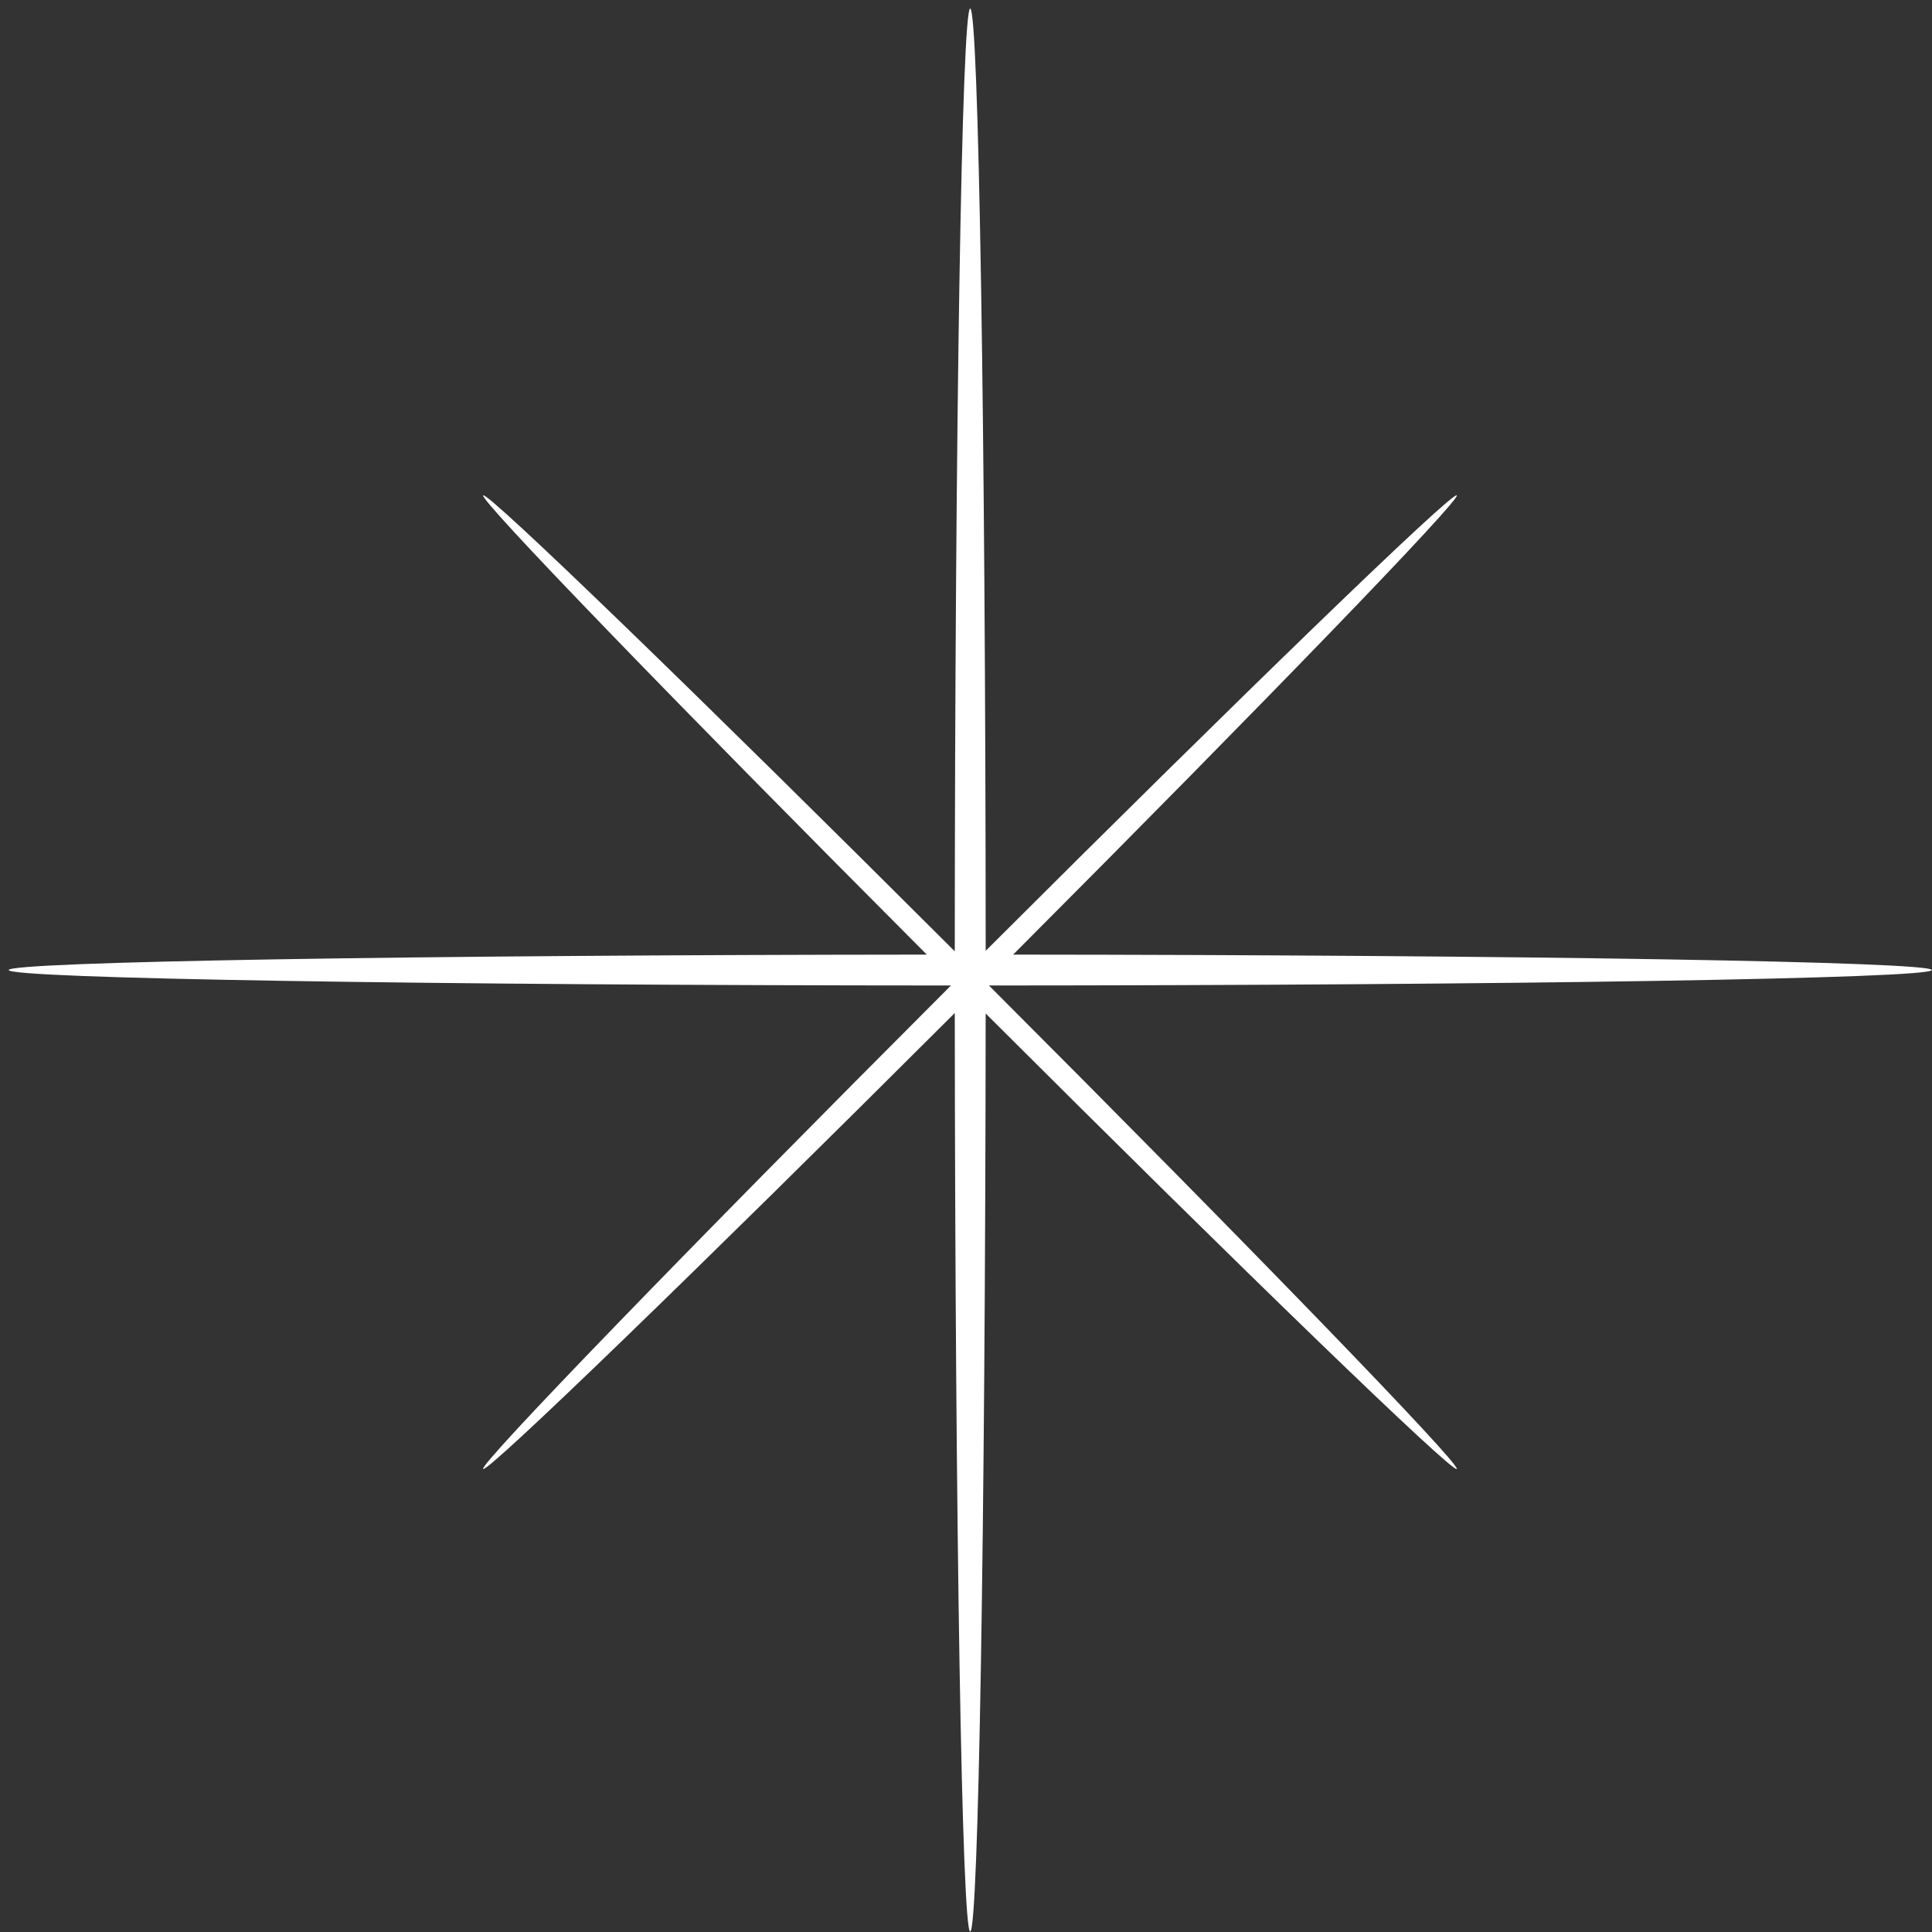 <?xml version="1.0" encoding="UTF-8"?> <svg xmlns="http://www.w3.org/2000/svg" width="100" height="100" viewBox="0 0 100 100" fill="none"><rect x="0" y="0" width="100" height="100" fill="#333333" stroke="none"/><path fill-rule="evenodd" clip-rule="evenodd" d="M51.188 51.009C78.227 51.001 99.986 50.646 99.986 50.209C99.986 49.779 78.895 49.429 52.44 49.41C65.486 36.333 75.616 25.853 75.403 25.639C75.185 25.422 64.379 35.874 51.019 49.214C51.01 22.188 50.655 0.442 50.218 0.442C49.782 0.442 49.427 22.202 49.419 49.24C36.046 35.887 25.226 25.422 25.008 25.639C24.794 25.853 34.925 36.333 47.971 49.41C21.528 49.429 0.451 49.779 0.451 50.209C0.451 50.646 22.197 51.001 49.222 51.009C35.578 64.663 24.788 75.813 25.008 76.033C25.226 76.251 36.046 65.785 49.419 52.432C49.438 78.886 49.789 99.977 50.218 99.977C50.648 99.977 50.999 78.9 51.018 52.458C64.379 65.799 75.185 76.251 75.403 76.034C75.623 75.813 64.832 64.663 51.188 51.009Z" fill="white"></path></svg> 